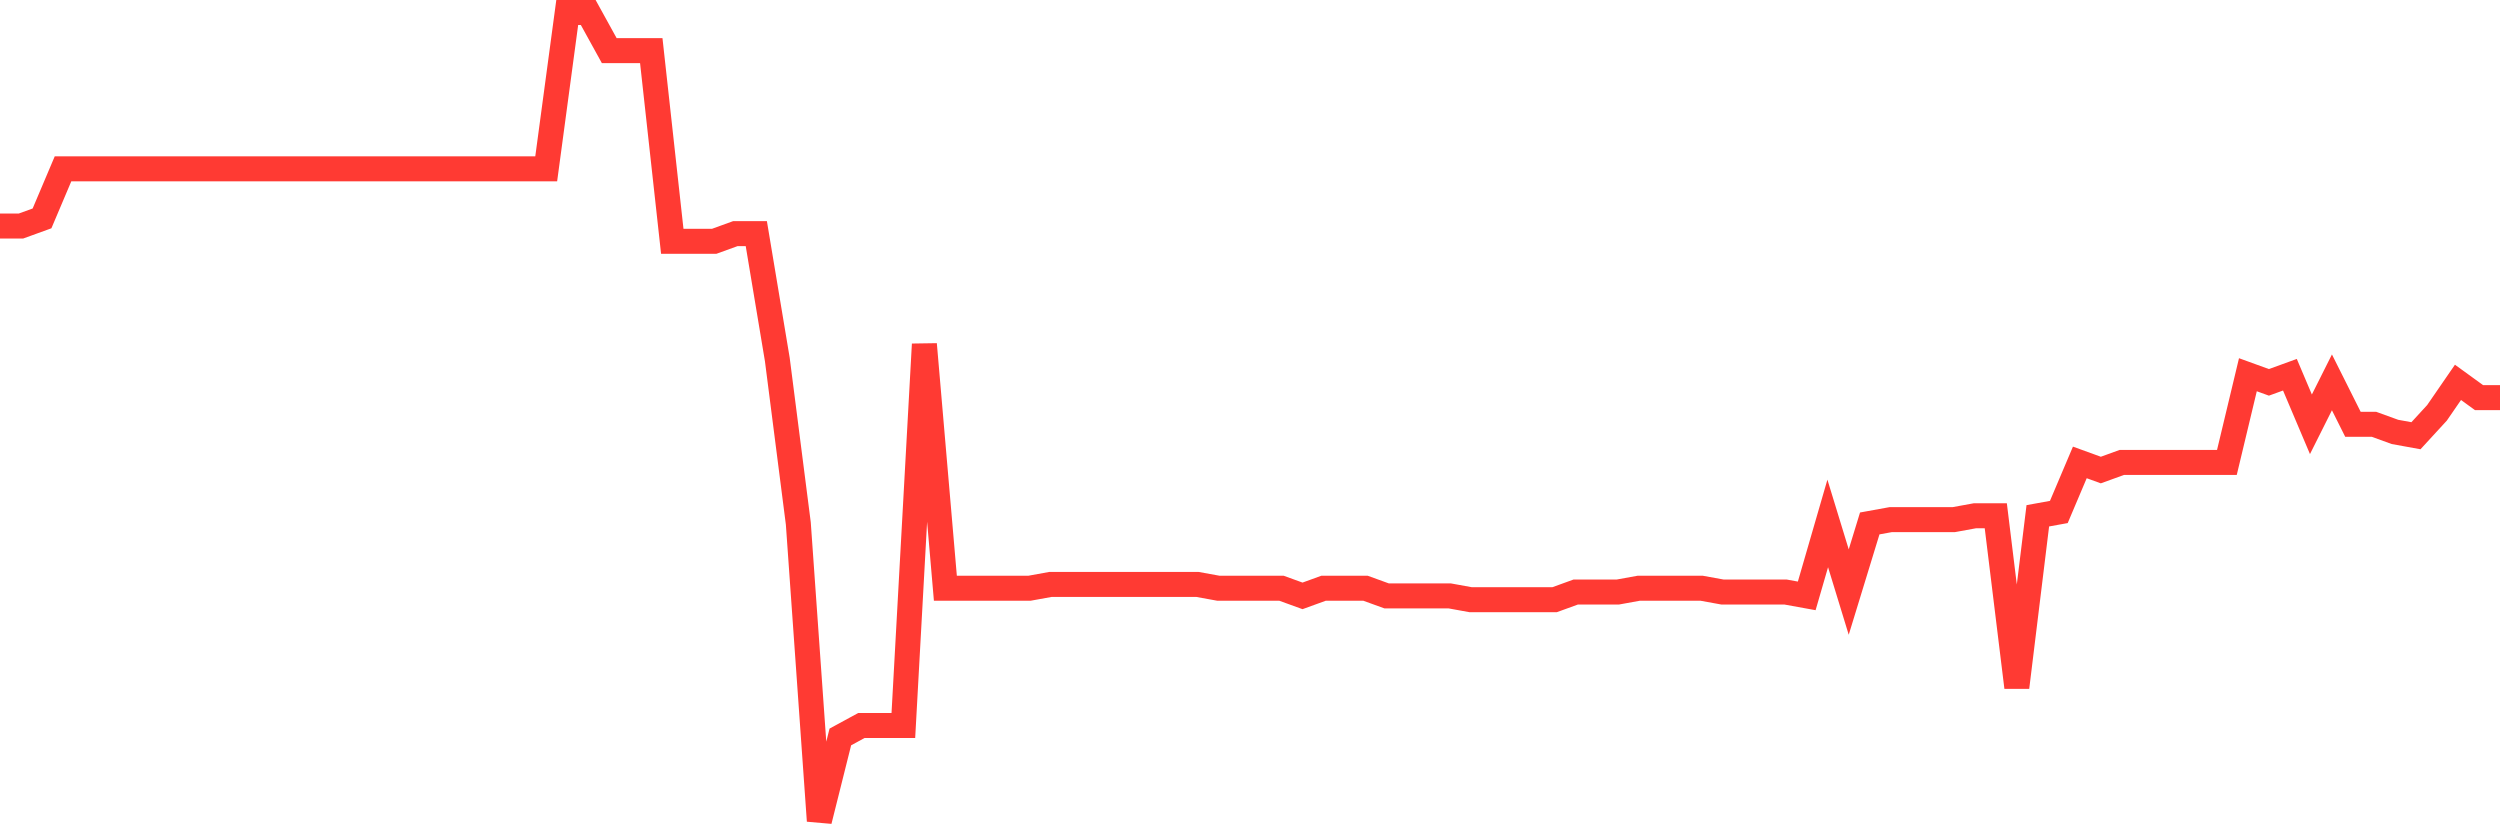 <svg
  xmlns="http://www.w3.org/2000/svg"
  xmlns:xlink="http://www.w3.org/1999/xlink"
  width="120"
  height="40"
  viewBox="0 0 120 40"
  preserveAspectRatio="none"
>
  <polyline
    points="0,10.849 1.008,10.849 2.017,10.483 3.025,8.104 4.034,8.104 5.042,8.104 6.05,8.104 7.059,8.104 8.067,8.104 9.076,8.104 10.084,8.104 11.092,8.104 12.101,8.104 13.109,8.104 14.118,8.104 15.126,8.104 16.134,8.104 17.143,8.104 18.151,8.104 19.16,8.104 20.168,8.104 21.176,8.104 22.185,8.104 23.193,8.104 24.202,8.104 25.21,8.104 26.218,8.104 27.227,0.6 28.235,0.6 29.244,2.43 30.252,2.43 31.261,2.43 32.269,11.581 33.277,11.581 34.286,11.581 35.294,11.215 36.303,11.215 37.311,17.255 38.319,25.125 39.328,39.4 40.336,35.374 41.345,34.825 42.353,34.825 43.361,34.825 44.37,16.523 45.378,28.236 46.387,28.236 47.395,28.236 48.403,28.236 49.412,28.236 50.42,28.053 51.429,28.053 52.437,28.053 53.445,28.053 54.454,28.053 55.462,28.053 56.471,28.053 57.479,28.053 58.487,28.236 59.496,28.236 60.504,28.236 61.513,28.236 62.521,28.602 63.529,28.236 64.538,28.236 65.546,28.236 66.555,28.602 67.563,28.602 68.571,28.602 69.58,28.602 70.588,28.785 71.597,28.785 72.605,28.785 73.613,28.785 74.622,28.785 75.63,28.419 76.639,28.419 77.647,28.419 78.655,28.236 79.664,28.236 80.672,28.236 81.681,28.236 82.689,28.419 83.697,28.419 84.706,28.419 85.714,28.419 86.723,28.602 87.731,25.125 88.739,28.419 89.748,25.125 90.756,24.942 91.765,24.942 92.773,24.942 93.782,24.942 94.79,24.758 95.798,24.758 96.807,32.994 97.815,24.758 98.824,24.575 99.832,22.196 100.84,22.562 101.849,22.196 102.857,22.196 103.866,22.196 104.874,22.196 105.882,22.196 106.891,22.196 107.899,17.987 108.908,18.353 109.916,17.987 110.924,20.366 111.933,18.353 112.941,20.366 113.95,20.366 114.958,20.732 115.966,20.915 116.975,19.817 117.983,18.353 118.992,19.085 120,19.085"
    fill="none"
    stroke="#ff3a33"
    stroke-width="1.2"
  >
  </polyline>
</svg>